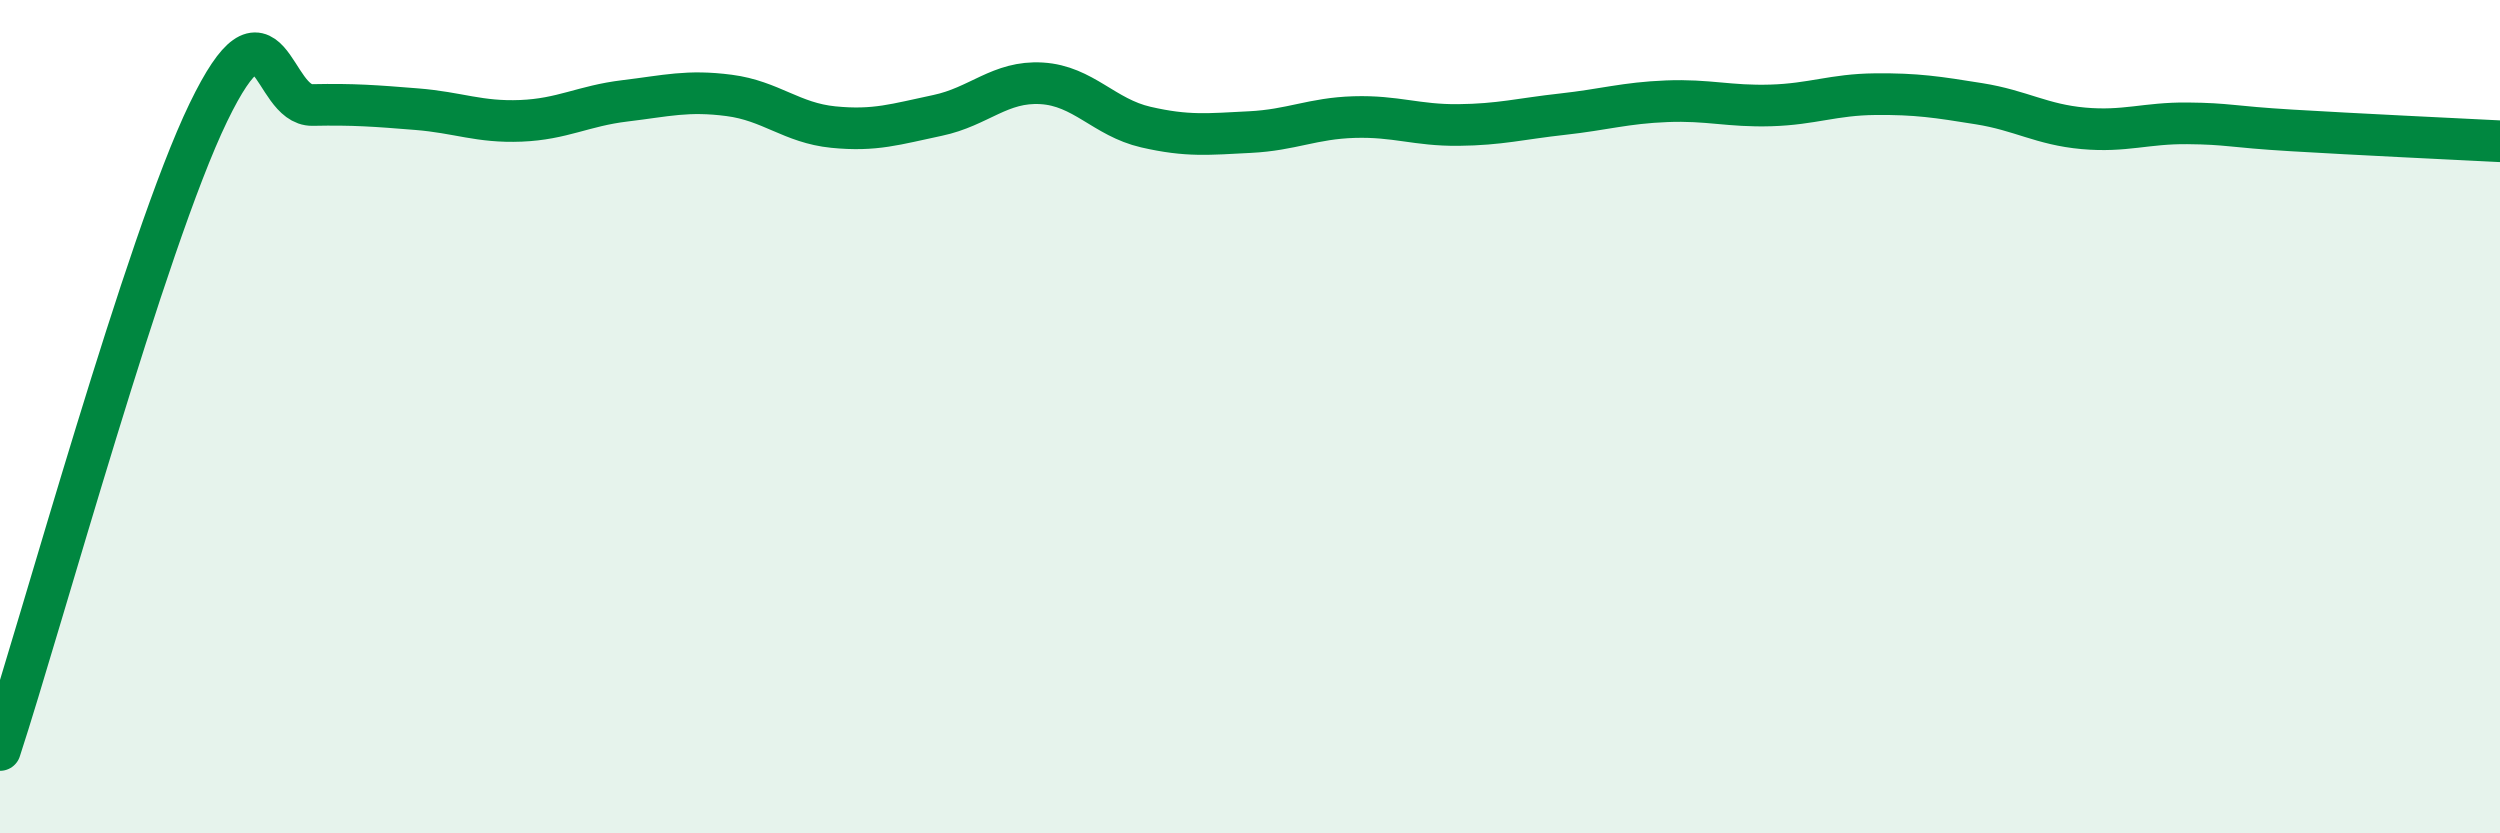 
    <svg width="60" height="20" viewBox="0 0 60 20" xmlns="http://www.w3.org/2000/svg">
      <path
        d="M 0,18 C 1,14.94 3.5,5.8 5,2.7 C 6.5,-0.4 6.5,2.54 7.5,2.52 C 8.5,2.5 9,2.54 10,2.62 C 11,2.7 11.5,2.94 12.5,2.9 C 13.5,2.86 14,2.54 15,2.42 C 16,2.3 16.5,2.16 17.5,2.29 C 18.5,2.42 19,2.95 20,3.05 C 21,3.15 21.5,2.98 22.5,2.77 C 23.5,2.56 24,1.94 25,2 C 26,2.06 26.5,2.82 27.5,3.05 C 28.5,3.28 29,3.22 30,3.17 C 31,3.12 31.5,2.84 32.5,2.81 C 33.5,2.78 34,3.01 35,3 C 36,2.99 36.5,2.85 37.5,2.74 C 38.5,2.63 39,2.47 40,2.43 C 41,2.39 41.5,2.56 42.5,2.53 C 43.5,2.5 44,2.27 45,2.26 C 46,2.25 46.5,2.33 47.5,2.49 C 48.5,2.65 49,2.99 50,3.08 C 51,3.17 51.5,2.95 52.5,2.96 C 53.5,2.97 53.5,3.04 55,3.13 C 56.5,3.22 59,3.34 60,3.39L60 20L0 20Z"
        fill="#008740"
        opacity="0.1"
        stroke-linecap="round"
        stroke-linejoin="round"
      />
      <path
        d="M 0,18 C 1,14.94 3.5,5.8 5,2.7 C 6.5,-0.4 6.5,2.54 7.5,2.52 C 8.5,2.5 9,2.54 10,2.62 C 11,2.7 11.5,2.94 12.5,2.9 C 13.5,2.86 14,2.54 15,2.42 C 16,2.3 16.5,2.16 17.5,2.29 C 18.5,2.42 19,2.95 20,3.05 C 21,3.15 21.5,2.98 22.5,2.77 C 23.5,2.56 24,1.94 25,2 C 26,2.06 26.5,2.82 27.5,3.05 C 28.5,3.28 29,3.22 30,3.17 C 31,3.12 31.5,2.84 32.5,2.81 C 33.5,2.78 34,3.01 35,3 C 36,2.99 36.5,2.85 37.5,2.74 C 38.5,2.63 39,2.47 40,2.43 C 41,2.39 41.5,2.56 42.5,2.53 C 43.5,2.5 44,2.27 45,2.26 C 46,2.25 46.5,2.33 47.5,2.49 C 48.5,2.65 49,2.99 50,3.08 C 51,3.17 51.5,2.95 52.5,2.96 C 53.5,2.97 53.5,3.04 55,3.13 C 56.5,3.22 59,3.34 60,3.39"
        stroke="#008740"
        stroke-width="1"
        fill="none"
        stroke-linecap="round"
        stroke-linejoin="round"
      />
    </svg>
  
